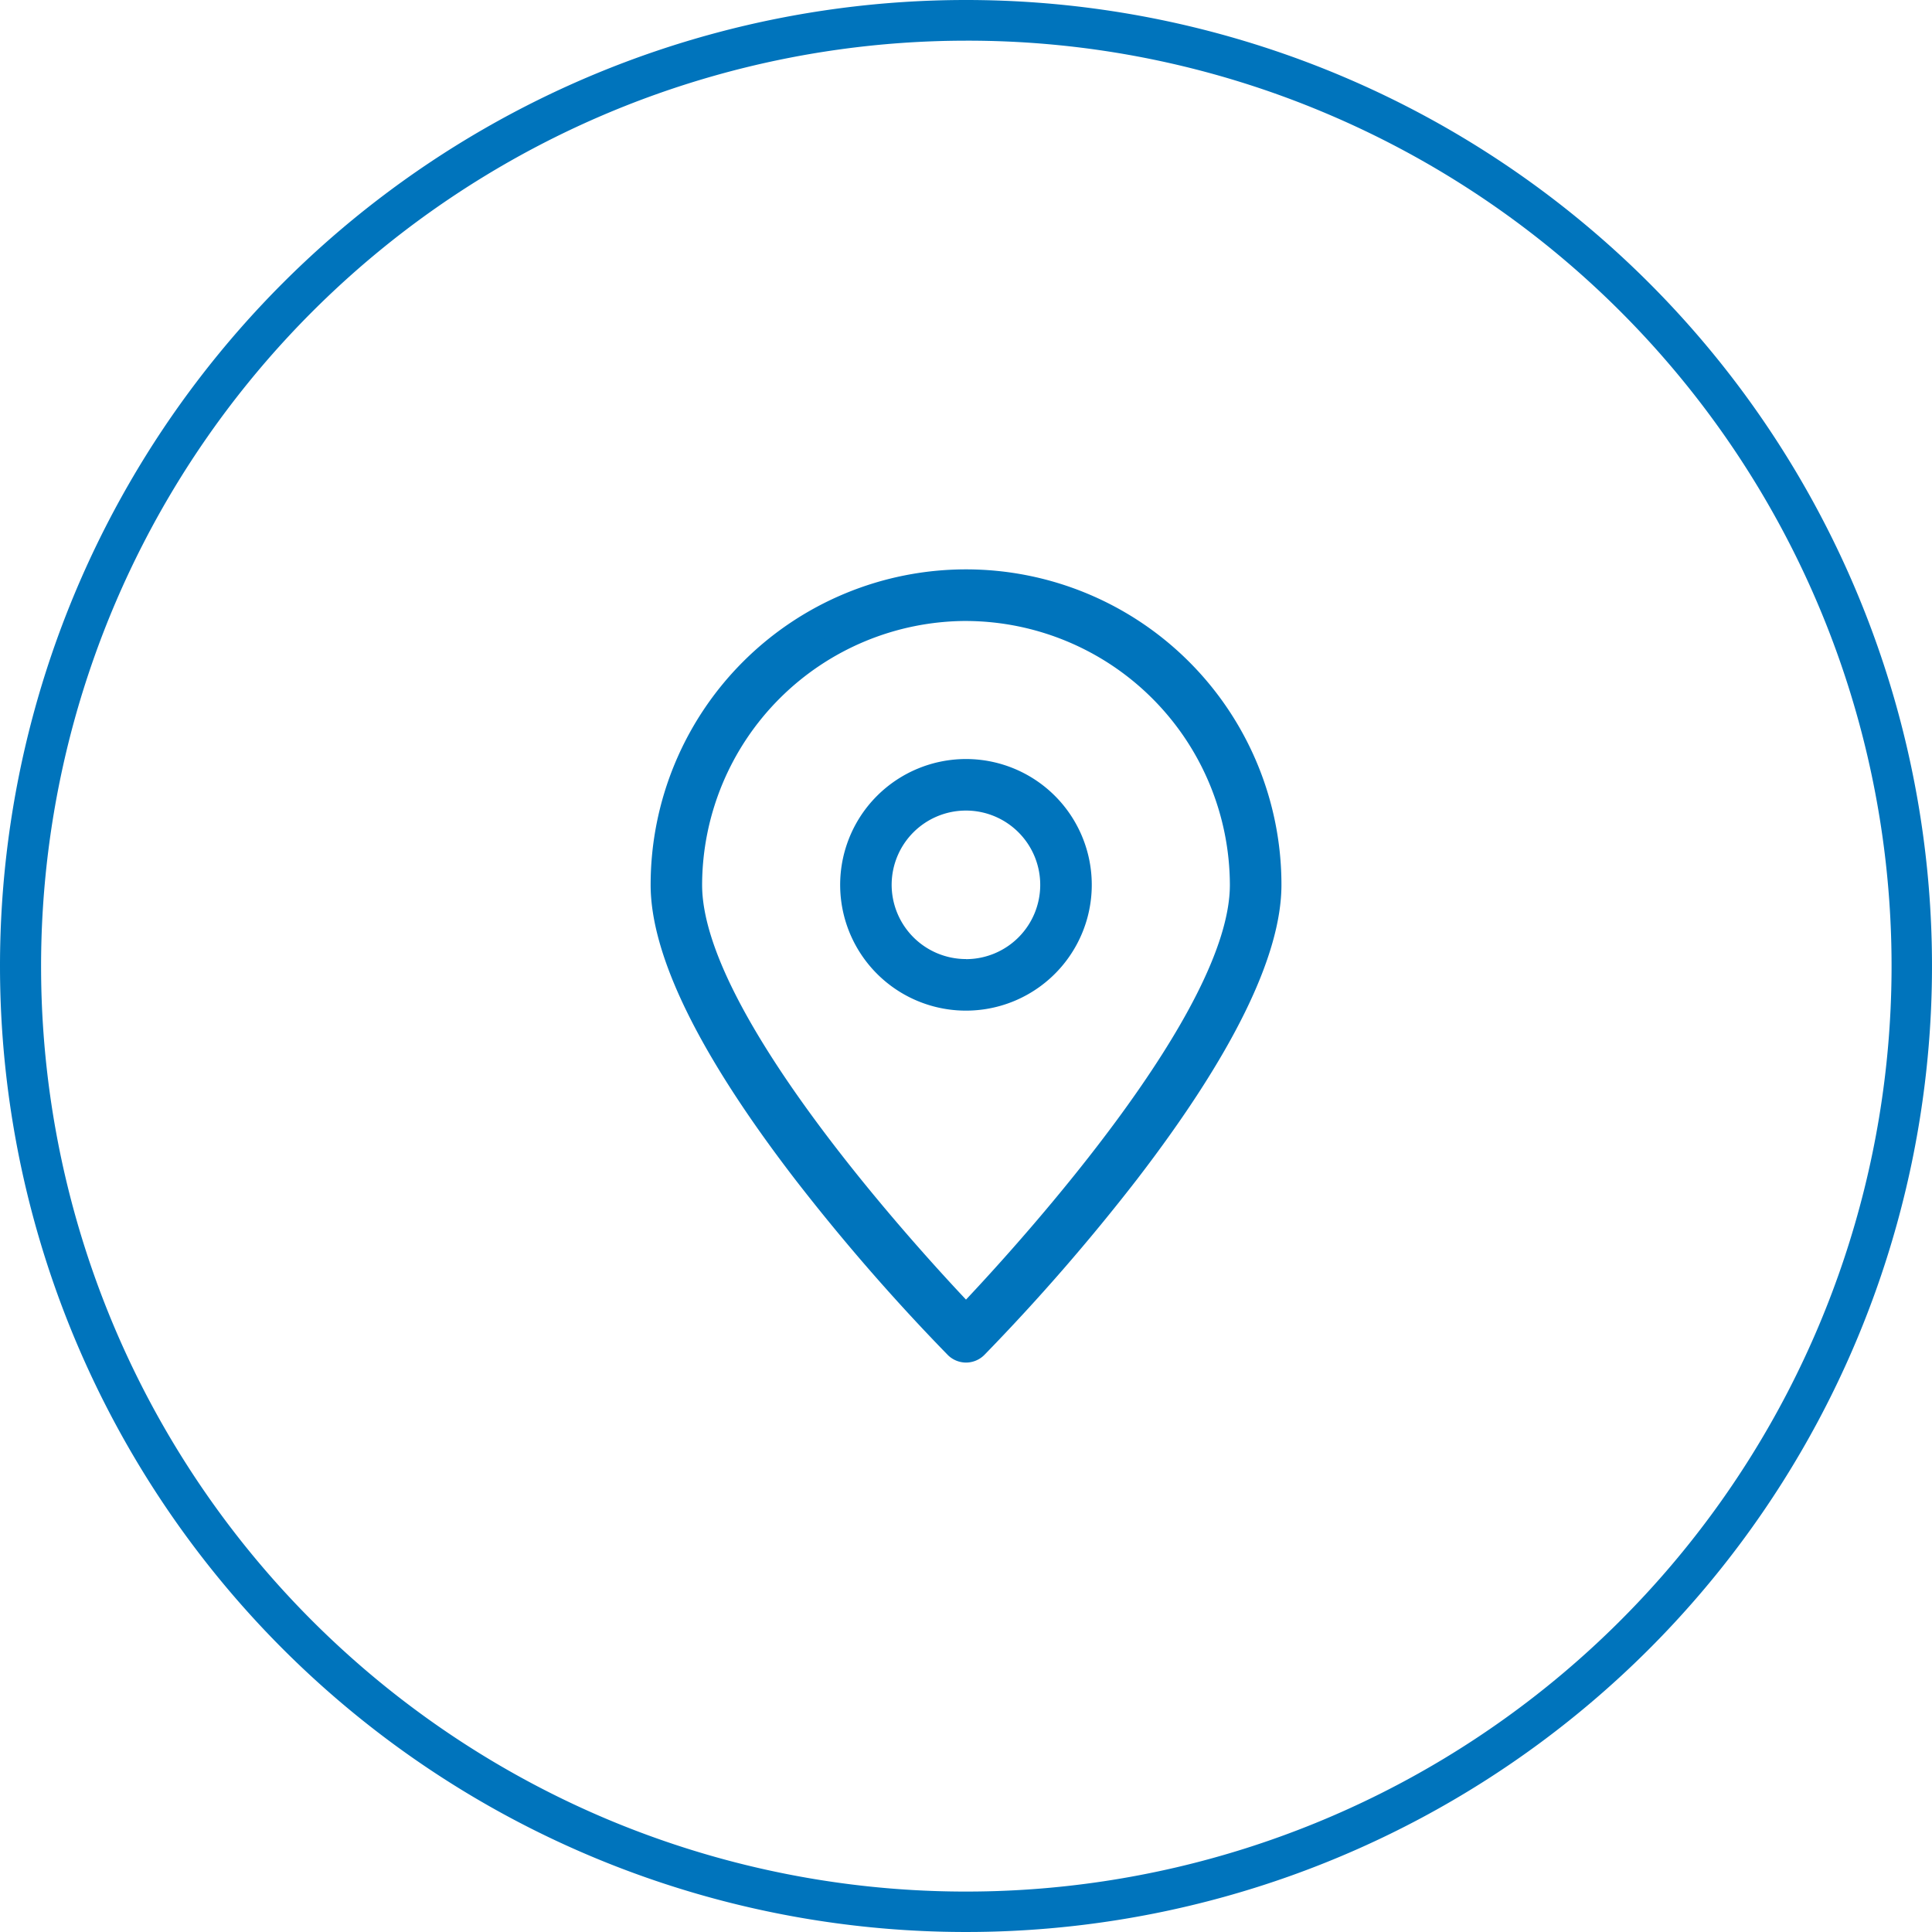 <svg id="Group_4020" data-name="Group 4020" xmlns="http://www.w3.org/2000/svg" width="95" height="95" viewBox="0 0 95 95">
  <g id="Group_3875" data-name="Group 3875">
    <g id="Group_168" data-name="Group 168">
      <g id="Group_167" data-name="Group 167">
        <g id="icon">
          <path id="Ellipse_8_copy_4" data-name="Ellipse 8 copy 4" d="M47.5,2A45.513,45.513,0,0,0,29.79,89.425,45.512,45.512,0,0,0,65.21,5.575,45.213,45.213,0,0,0,47.5,2m0-2A47.5,47.5,0,1,1,0,47.5,47.5,47.5,0,0,1,47.5,0Z" fill="#0074bc"/>
        </g>
      </g>
    </g>
  </g>
  <g id="map_2_" data-name="map(2)" transform="translate(32.491 28.501)">
    <path id="Path_7627" data-name="Path 7627" d="M50.242,36.751a5.687,5.687,0,1,0-5.686,5.687,5.687,5.687,0,0,0,5.686-5.687Zm-9.84,0A4.153,4.153,0,1,1,44.558,40.9,4.153,4.153,0,0,1,40.4,36.751Z" transform="translate(-29.547 -21.742)" fill="#0074bc"/>
    <path id="Path_7627_-_Outline" data-name="Path 7627 - Outline" d="M44.555,30.564h0a6.186,6.186,0,1,1-4.375,1.812A6.194,6.194,0,0,1,44.556,30.564Zm0,11.373a5.187,5.187,0,1,0,0-10.373v0a5.187,5.187,0,0,0,0,10.373Zm0-9.84a4.653,4.653,0,0,1,0,9.307h0a4.653,4.653,0,1,1,0-9.307Zm0,8.307A3.653,3.653,0,1,0,40.9,36.751,3.657,3.657,0,0,0,44.558,40.4Z" transform="translate(-29.547 -21.742)" fill="#0074bc"/>
    <path id="Path_7628" data-name="Path 7628" d="M35.64,50.822a.767.767,0,0,0,.544-.227c.591-.6,14.463-14.675,14.463-22.764a15.009,15.009,0,1,0-30.018,0C20.63,35.921,34.5,50,35.093,50.6a.767.767,0,0,0,.547.227Zm0-36.466A13.492,13.492,0,0,1,49.113,27.832c0,6.609-10.89,18.413-13.475,21.121-2.585-2.709-13.476-14.514-13.476-21.121A13.492,13.492,0,0,1,35.64,14.357Z" transform="translate(-20.629 -12.823)" fill="#0074bc"/>
    <path id="Path_7628_-_Outline" data-name="Path 7628 - Outline" d="M35.64,51.322h0a1.275,1.275,0,0,1-.9-.375,100.662,100.662,0,0,1-7.494-8.619c-4.721-6.138-7.114-11.015-7.115-14.5a15.509,15.509,0,1,1,31.018,0c0,3.482-2.393,8.359-7.114,14.5a101.326,101.326,0,0,1-7.495,8.619A1.275,1.275,0,0,1,35.64,51.322Zm0-38A14.525,14.525,0,0,0,21.129,27.832c0,3.21,2.389,8.012,6.907,13.887a99.557,99.557,0,0,0,7.412,8.525.268.268,0,0,0,.189.079v0a.269.269,0,0,0,.191-.079,100.2,100.2,0,0,0,7.412-8.525c4.518-5.875,6.906-10.677,6.906-13.887A14.509,14.509,0,0,0,35.639,13.323Zm0,36.354-.362-.379a102.18,102.18,0,0,1-7.747-9.146c-3.893-5.26-5.867-9.405-5.867-12.32A13.992,13.992,0,0,1,35.639,13.857h0A13.992,13.992,0,0,1,49.613,27.831c0,2.916-1.974,7.061-5.866,12.321A102.085,102.085,0,0,1,36,49.3Zm0-34.82A13.014,13.014,0,0,0,22.662,27.833c0,6.174,10.112,17.352,12.976,20.393C38.5,45.185,48.613,34.009,48.613,27.832A13.014,13.014,0,0,0,35.639,14.857Z" transform="translate(-20.629 -12.823)" fill="#0074bc"/>
  </g>
</svg>
